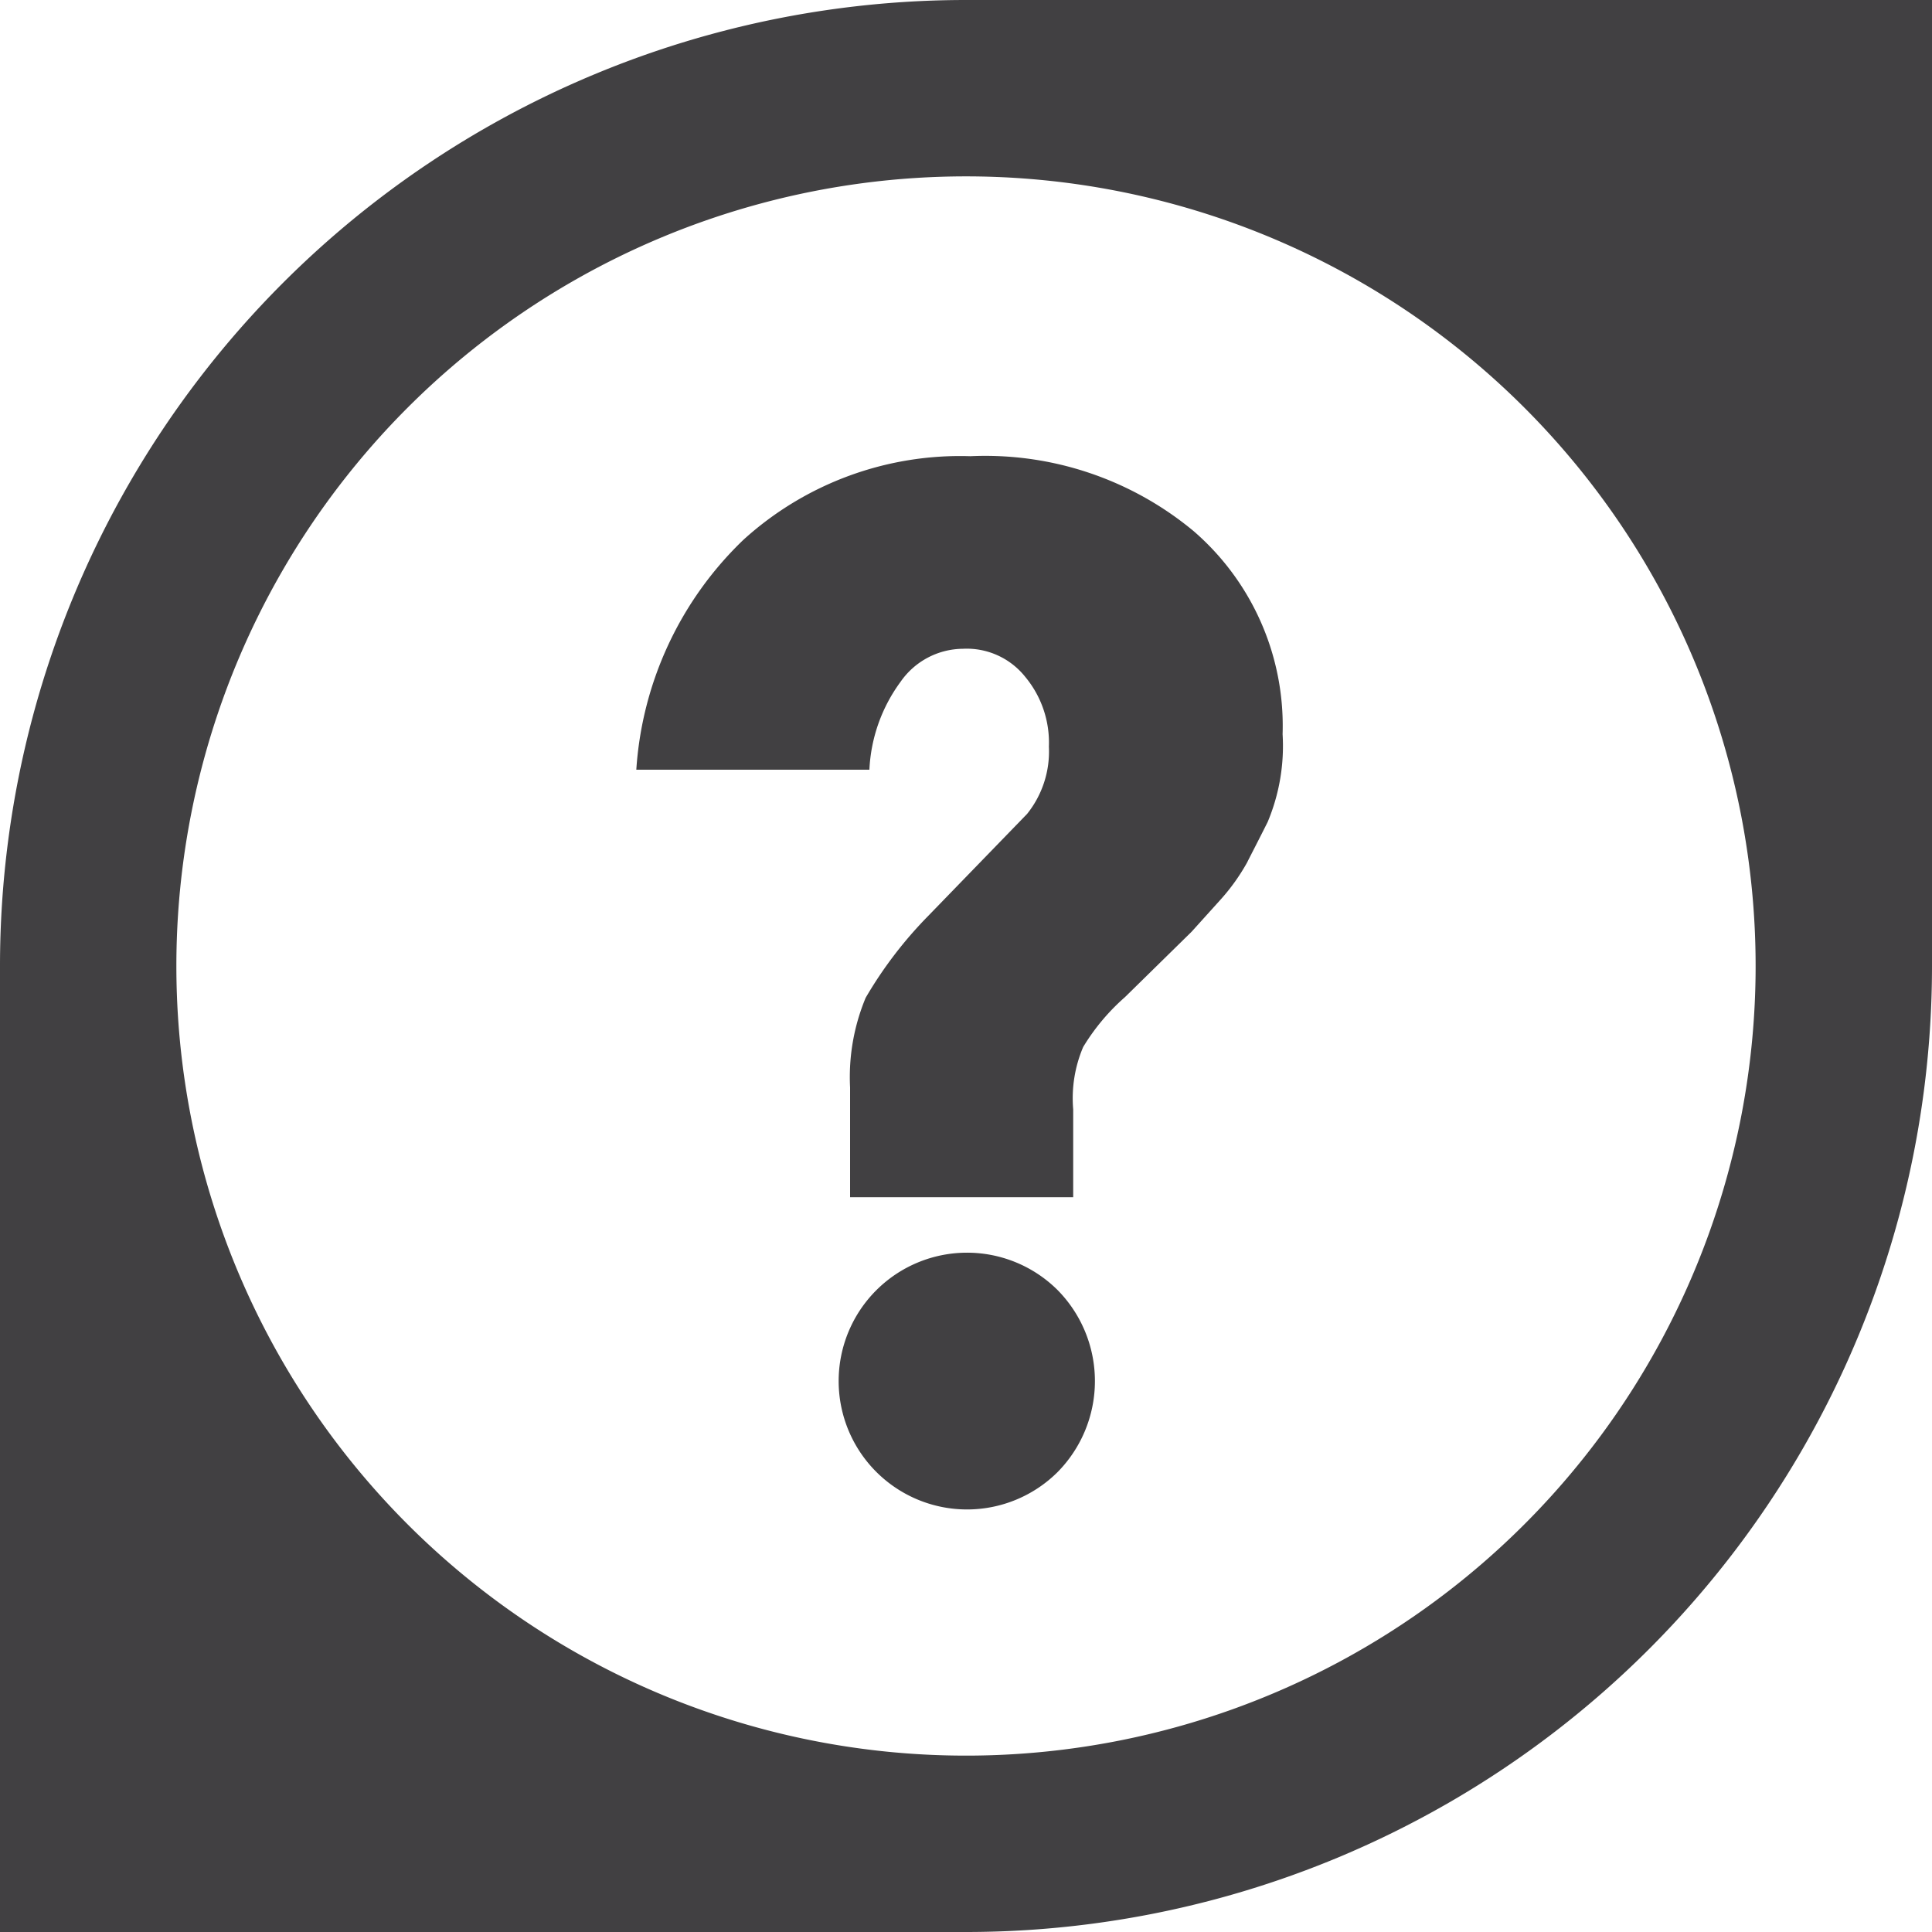 <?xml version="1.0" encoding="UTF-8" standalone="no"?>
<svg
   xmlns:dc="http://purl.org/dc/elements/1.1/"
   xmlns:cc="http://creativecommons.org/ns#"
   xmlns:rdf="http://www.w3.org/1999/02/22-rdf-syntax-ns#"
   xmlns:svg="http://www.w3.org/2000/svg"
   xmlns="http://www.w3.org/2000/svg"
   xmlns:sodipodi="http://sodipodi.sourceforge.net/DTD/sodipodi-0.dtd"
   xmlns:inkscape="http://www.inkscape.org/namespaces/inkscape"
   id="FINAL"
   viewBox="0 0 31 31"
   version="1.1"
   sodipodi:docname="Other-NOTEVALUATED.dark.icon.svg"
   width="31"
   height="31"
   inkscape:version="0.92.3 (2405546, 2018-03-11)">
  <sodipodi:namedview
     pagecolor="#ffffff"
     bordercolor="#666666"
     borderopacity="1"
     objecttolerance="10"
     gridtolerance="10"
     guidetolerance="10"
     inkscape:pageopacity="0"
     inkscape:pageshadow="2"
     inkscape:window-width="640"
     inkscape:window-height="480"
     id="namedview57"
     showgrid="false"
     fit-margin-top="0"
     fit-margin-left="0"
     fit-margin-right="0"
     fit-margin-bottom="0"
     inkscape:zoom="8.3258835"
     inkscape:cx="100.43338"
     inkscape:cy="2.3328045"
     inkscape:current-layer="FINAL" />
  <defs
     id="defs4">
    <style
       id="style2">.cls-1{fill:#414042;}</style>
  </defs>
  <title
     id="title6">Other-NOTEVALUATED.dark</title>
  <path
     class="cls-1"
     d="M 31,0 V 15.5 A 15.5,15.5 0 0 1 15.5,31 H 0 V 15.5 A 15.5,15.5 0 0 1 15.5,0 Z M 2.83,15.5 A 12.67,12.67 0 1 0 15.5,2.83 12.67,12.67 0 0 0 2.83,15.5 Z"
     id="path8"
     inkscape:connector-curvature="0"
     style="fill:#414042" />
  <path
     class="cls-1"
     d="m 20.58,11.78 a 3.15,3.15 0 0 1 -0.24,1.41 c -0.15,0.3 -0.26,0.51 -0.33,0.65 a 3.25,3.25 0 0 1 -0.43,0.6 L 19.12,14.95 18.05,16 a 3.41,3.41 0 0 0 -0.67,0.8 2.1,2.1 0 0 0 -0.16,1 v 1.41 h -3.58 v -1.76 a 3.31,3.31 0 0 1 0.25,-1.44 6.65,6.65 0 0 1 1,-1.31 l 1.59,-1.64 a 1.6,1.6 0 0 0 0.35,-1.08 1.65,1.65 0 0 0 -0.38,-1.12 1.2,1.2 0 0 0 -1,-0.45 1.23,1.23 0 0 0 -1,0.53 2.58,2.58 0 0 0 -0.5,1.41 h -3.74 a 5.62,5.62 0 0 1 1.72,-3.69 5.17,5.17 0 0 1 3.64,-1.34 5.23,5.23 0 0 1 3.58,1.2 4.13,4.13 0 0 1 1.43,3.26 z"
     id="path10"
     inkscape:connector-curvature="0"
     style="fill:#414042" />
  <path
     class="cls-1"
     d="m 16.97,20.7 a 2.06,2.06 0 1 0 0,2.92 2.08,2.08 0 0 0 0,-2.92 z"
     id="path12"
     inkscape:connector-curvature="0"
     style="fill:#414042" />
</svg>
